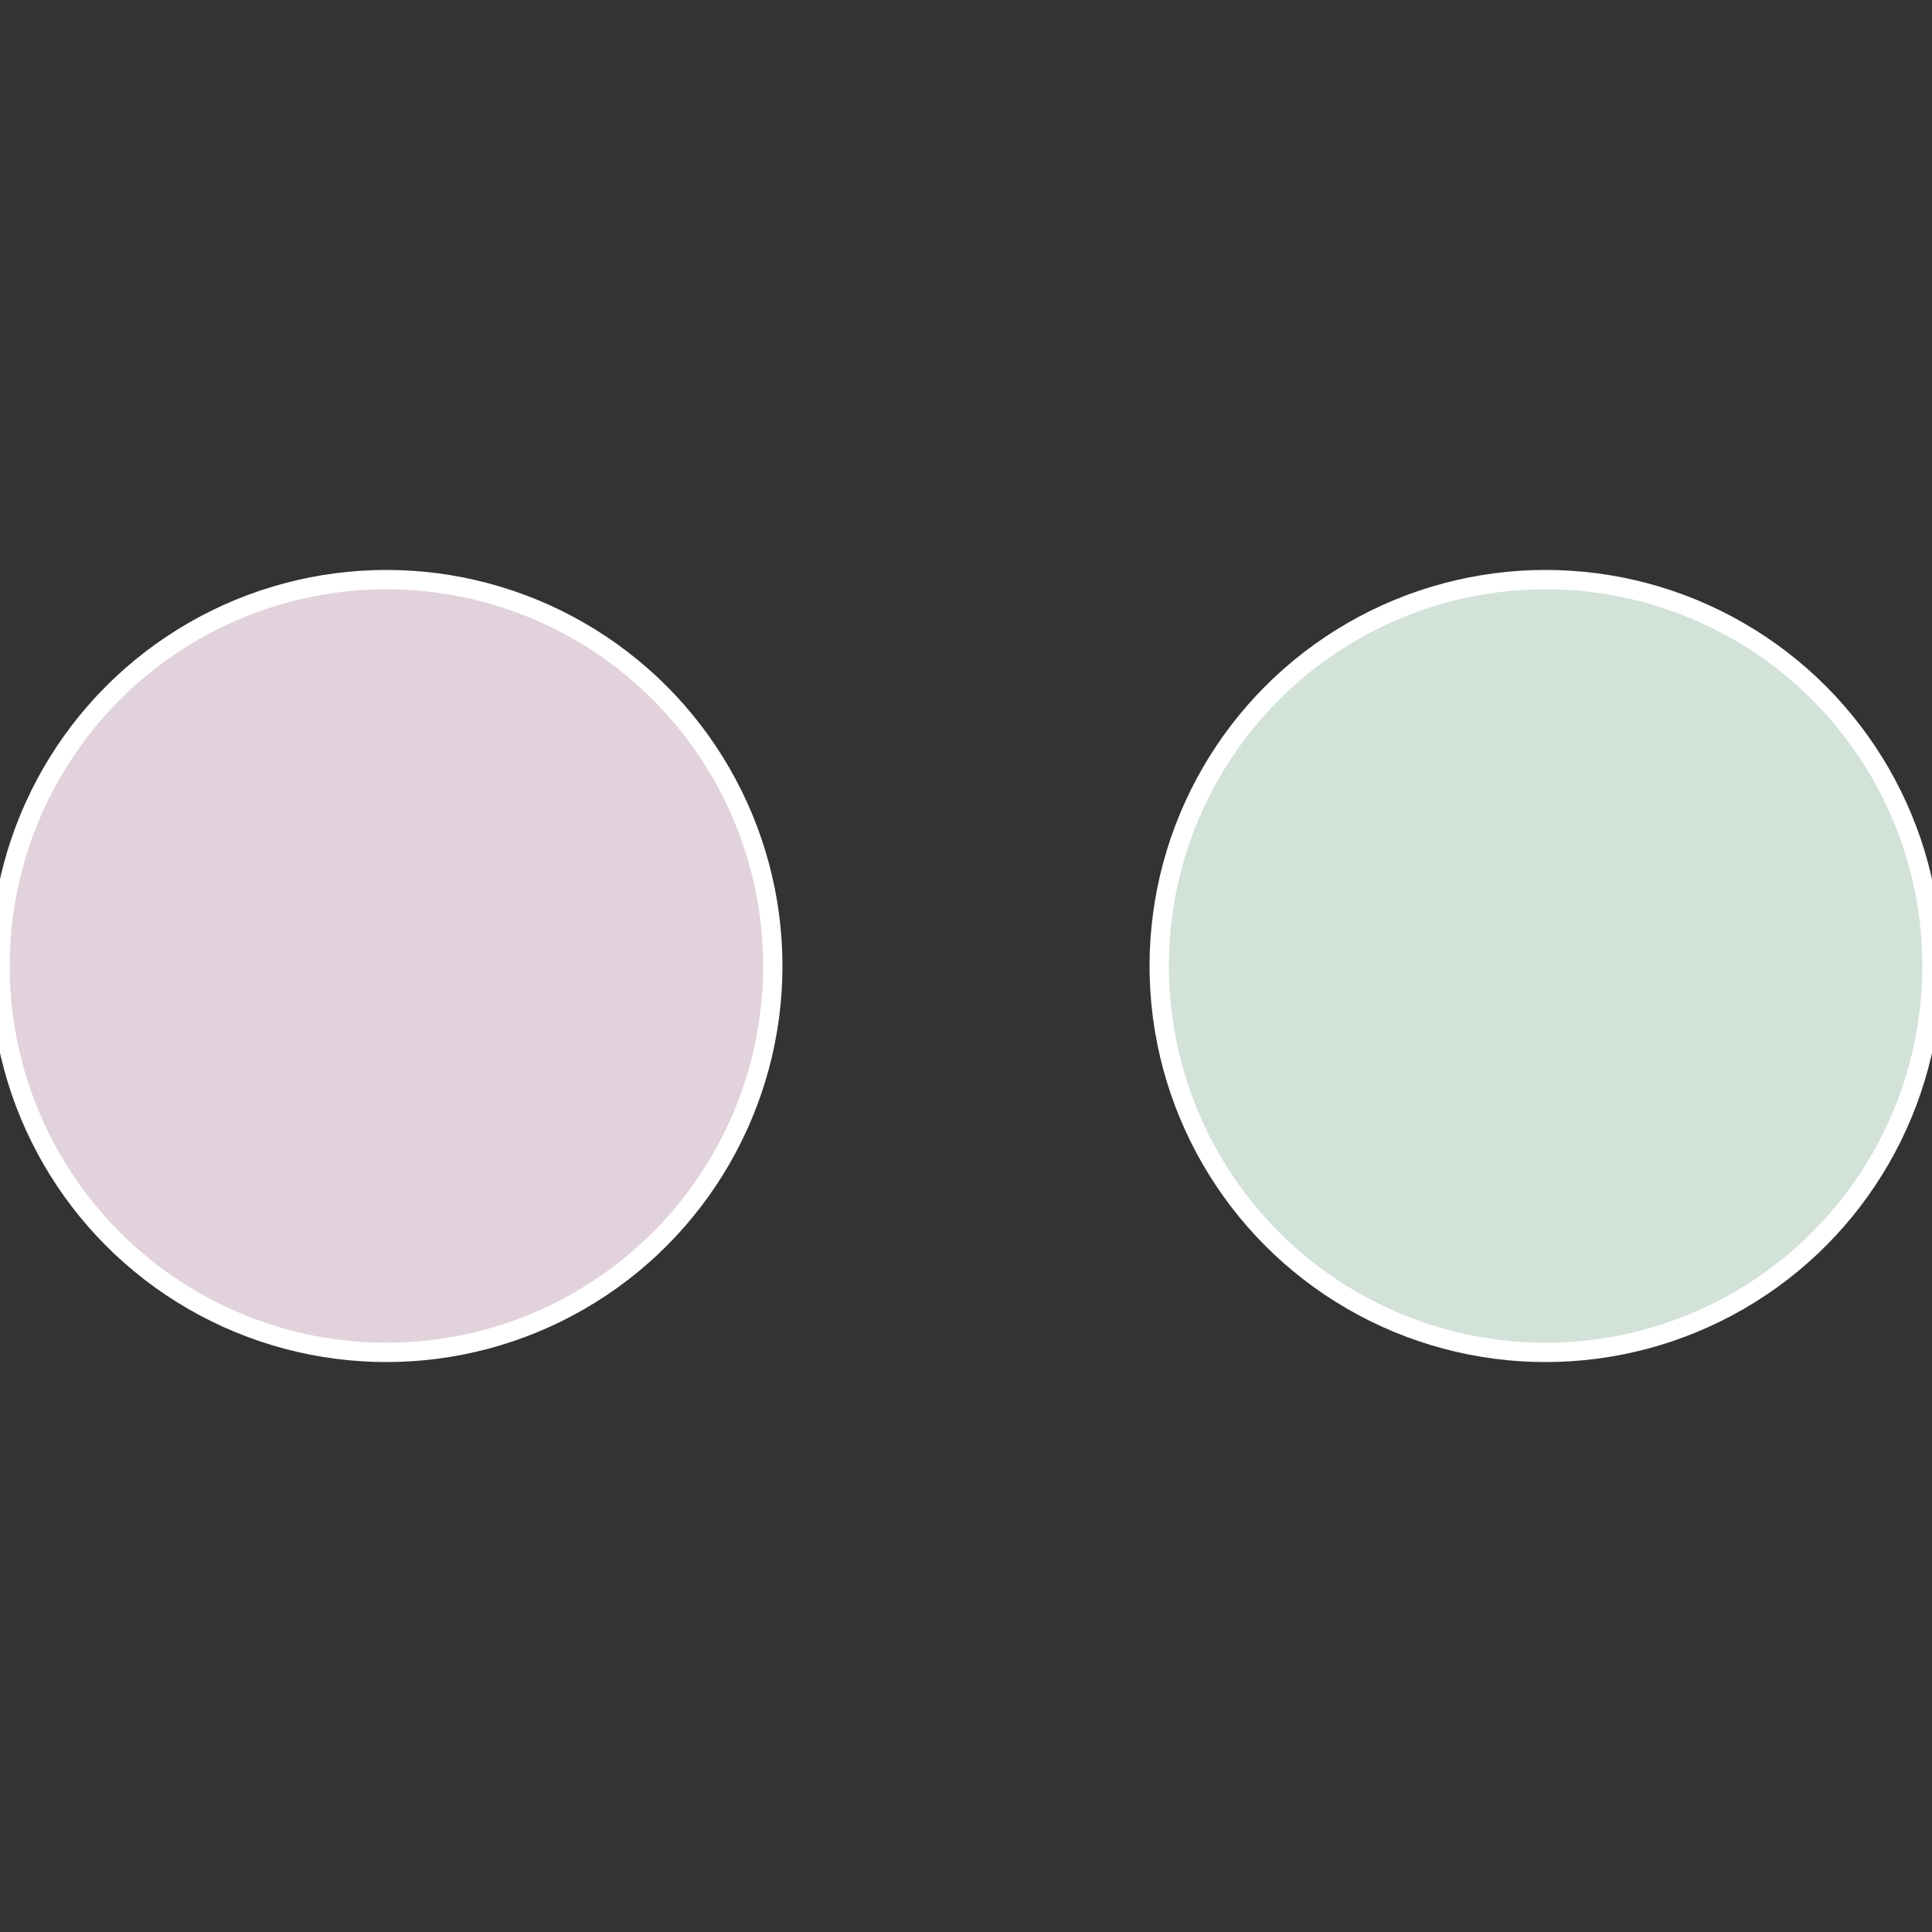 <?xml version="1.0" standalone="no"?>
<svg width="500" height="500" viewBox="-1 -1 2 2" xmlns="http://www.w3.org/2000/svg">
 
                <rect x="-1" y="-1" width="2" height="2" fill="#333333" stroke="none"/>
 
                <circle cx="0.6" cy="0" r="0.4" fill="#d2e2d9" stroke="#fff" stroke-width="1%" />
             
                <circle cx="-0.6" cy="7.3478807948841E-17" r="0.4" fill="#e2d2db" stroke="#fff" stroke-width="1%" />
            </svg>
